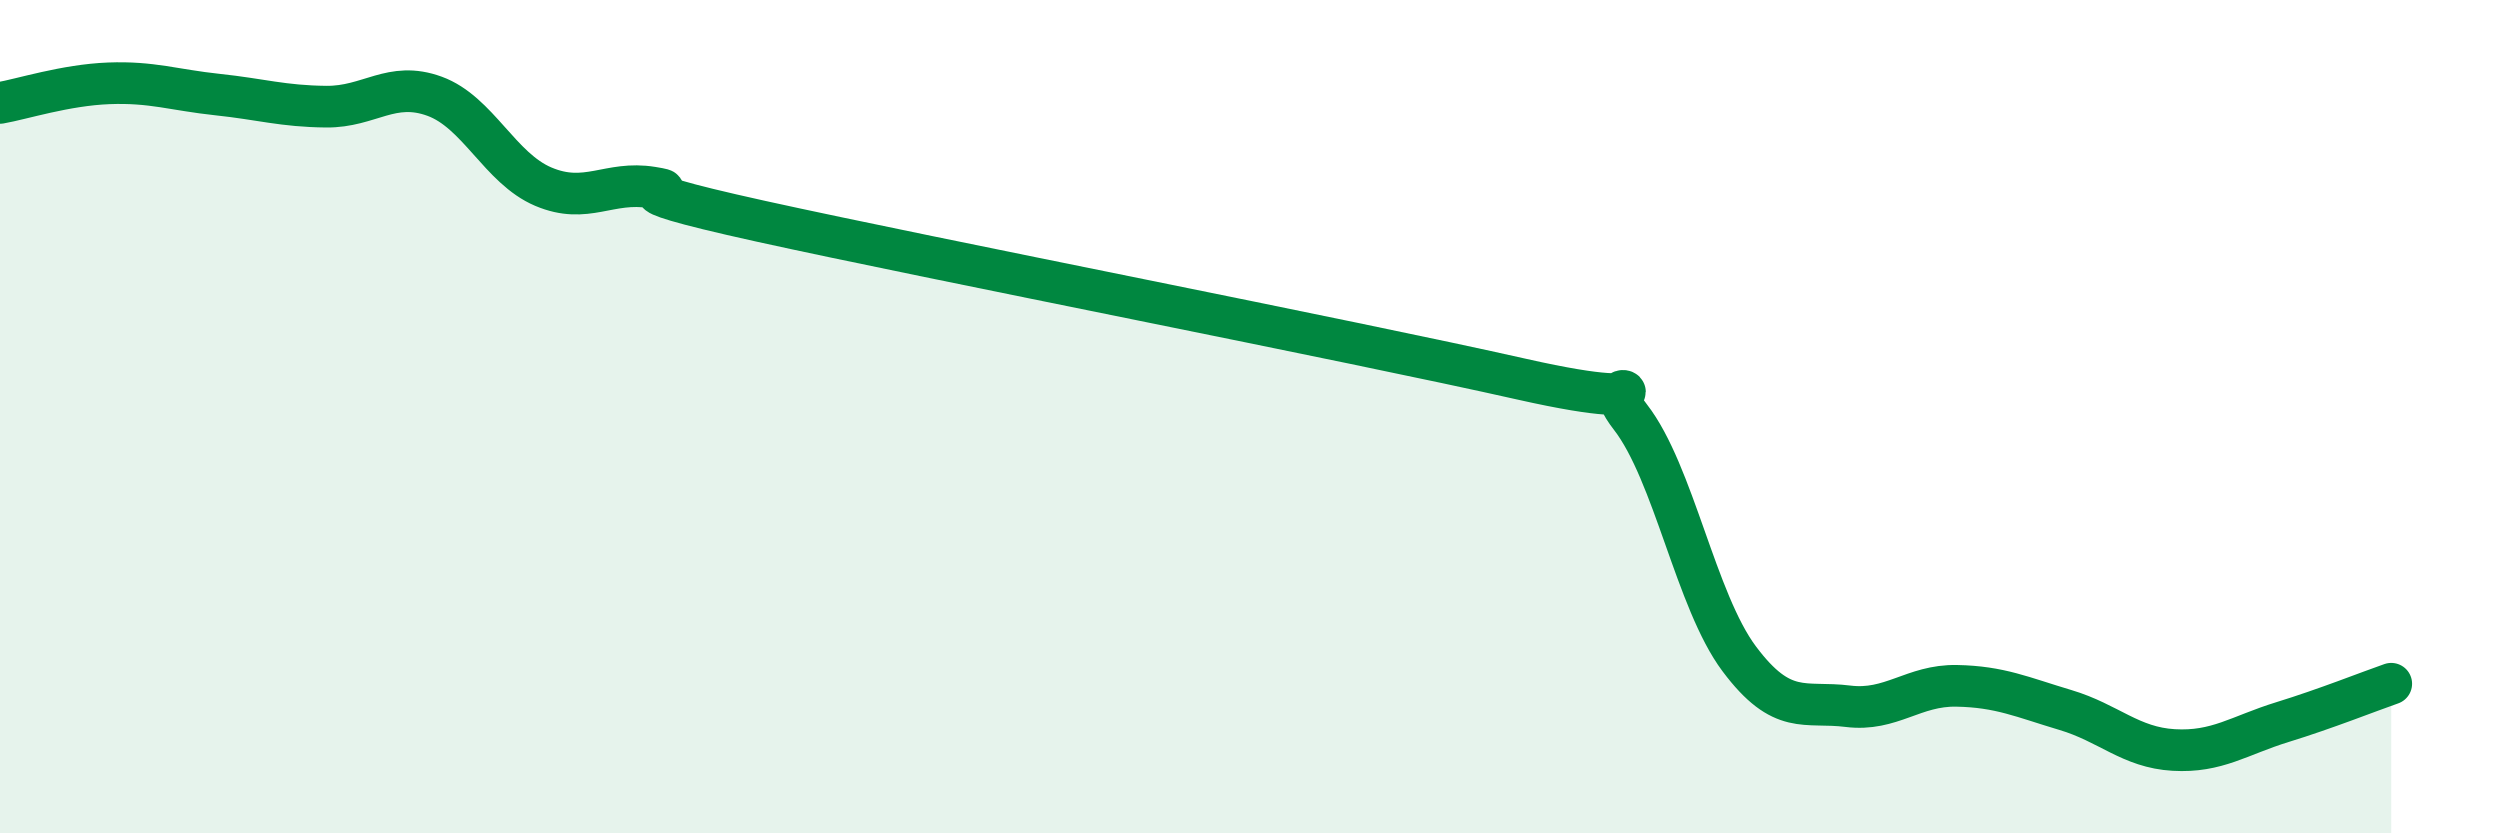 
    <svg width="60" height="20" viewBox="0 0 60 20" xmlns="http://www.w3.org/2000/svg">
      <path
        d="M 0,2.47 C 0.52,2.38 1.57,2.04 2.61,2 C 3.65,1.96 4.18,2.16 5.22,2.27 C 6.26,2.38 6.79,2.55 7.83,2.56 C 8.87,2.57 9.39,1.93 10.43,2.31 C 11.47,2.69 12,4.04 13.04,4.48 C 14.08,4.92 14.61,4.33 15.65,4.5 C 16.69,4.67 14.09,4.39 18.26,5.31 C 22.43,6.23 32.35,8.16 36.52,9.1 C 40.69,10.04 38.09,8.67 39.13,10.01 C 40.17,11.35 40.7,14.42 41.74,15.81 C 42.78,17.2 43.31,16.82 44.35,16.95 C 45.39,17.08 45.92,16.44 46.96,16.46 C 48,16.48 48.53,16.73 49.57,17.04 C 50.61,17.35 51.13,17.94 52.17,18 C 53.21,18.06 53.74,17.65 54.78,17.33 C 55.82,17.01 56.87,16.59 57.39,16.41L57.39 20L0 20Z"
        fill="#008740"
        opacity="0.1"
        stroke-linecap="round"
        stroke-linejoin="round"
      />
      <path
        d="M 0,2.47 C 0.52,2.38 1.57,2.04 2.61,2 C 3.65,1.96 4.18,2.16 5.22,2.27 C 6.26,2.38 6.79,2.55 7.83,2.56 C 8.87,2.57 9.39,1.93 10.43,2.31 C 11.47,2.69 12,4.04 13.04,4.48 C 14.08,4.92 14.61,4.33 15.65,4.5 C 16.69,4.67 14.09,4.39 18.26,5.31 C 22.43,6.23 32.35,8.16 36.52,9.1 C 40.69,10.04 38.09,8.67 39.13,10.01 C 40.17,11.35 40.7,14.42 41.74,15.81 C 42.78,17.2 43.31,16.82 44.35,16.95 C 45.39,17.08 45.92,16.44 46.96,16.46 C 48,16.48 48.53,16.73 49.57,17.04 C 50.61,17.35 51.13,17.94 52.17,18 C 53.21,18.06 53.74,17.65 54.78,17.33 C 55.82,17.01 56.87,16.59 57.39,16.41"
        stroke="#008740"
        stroke-width="1"
        fill="none"
        stroke-linecap="round"
        stroke-linejoin="round"
      />
    </svg>
  